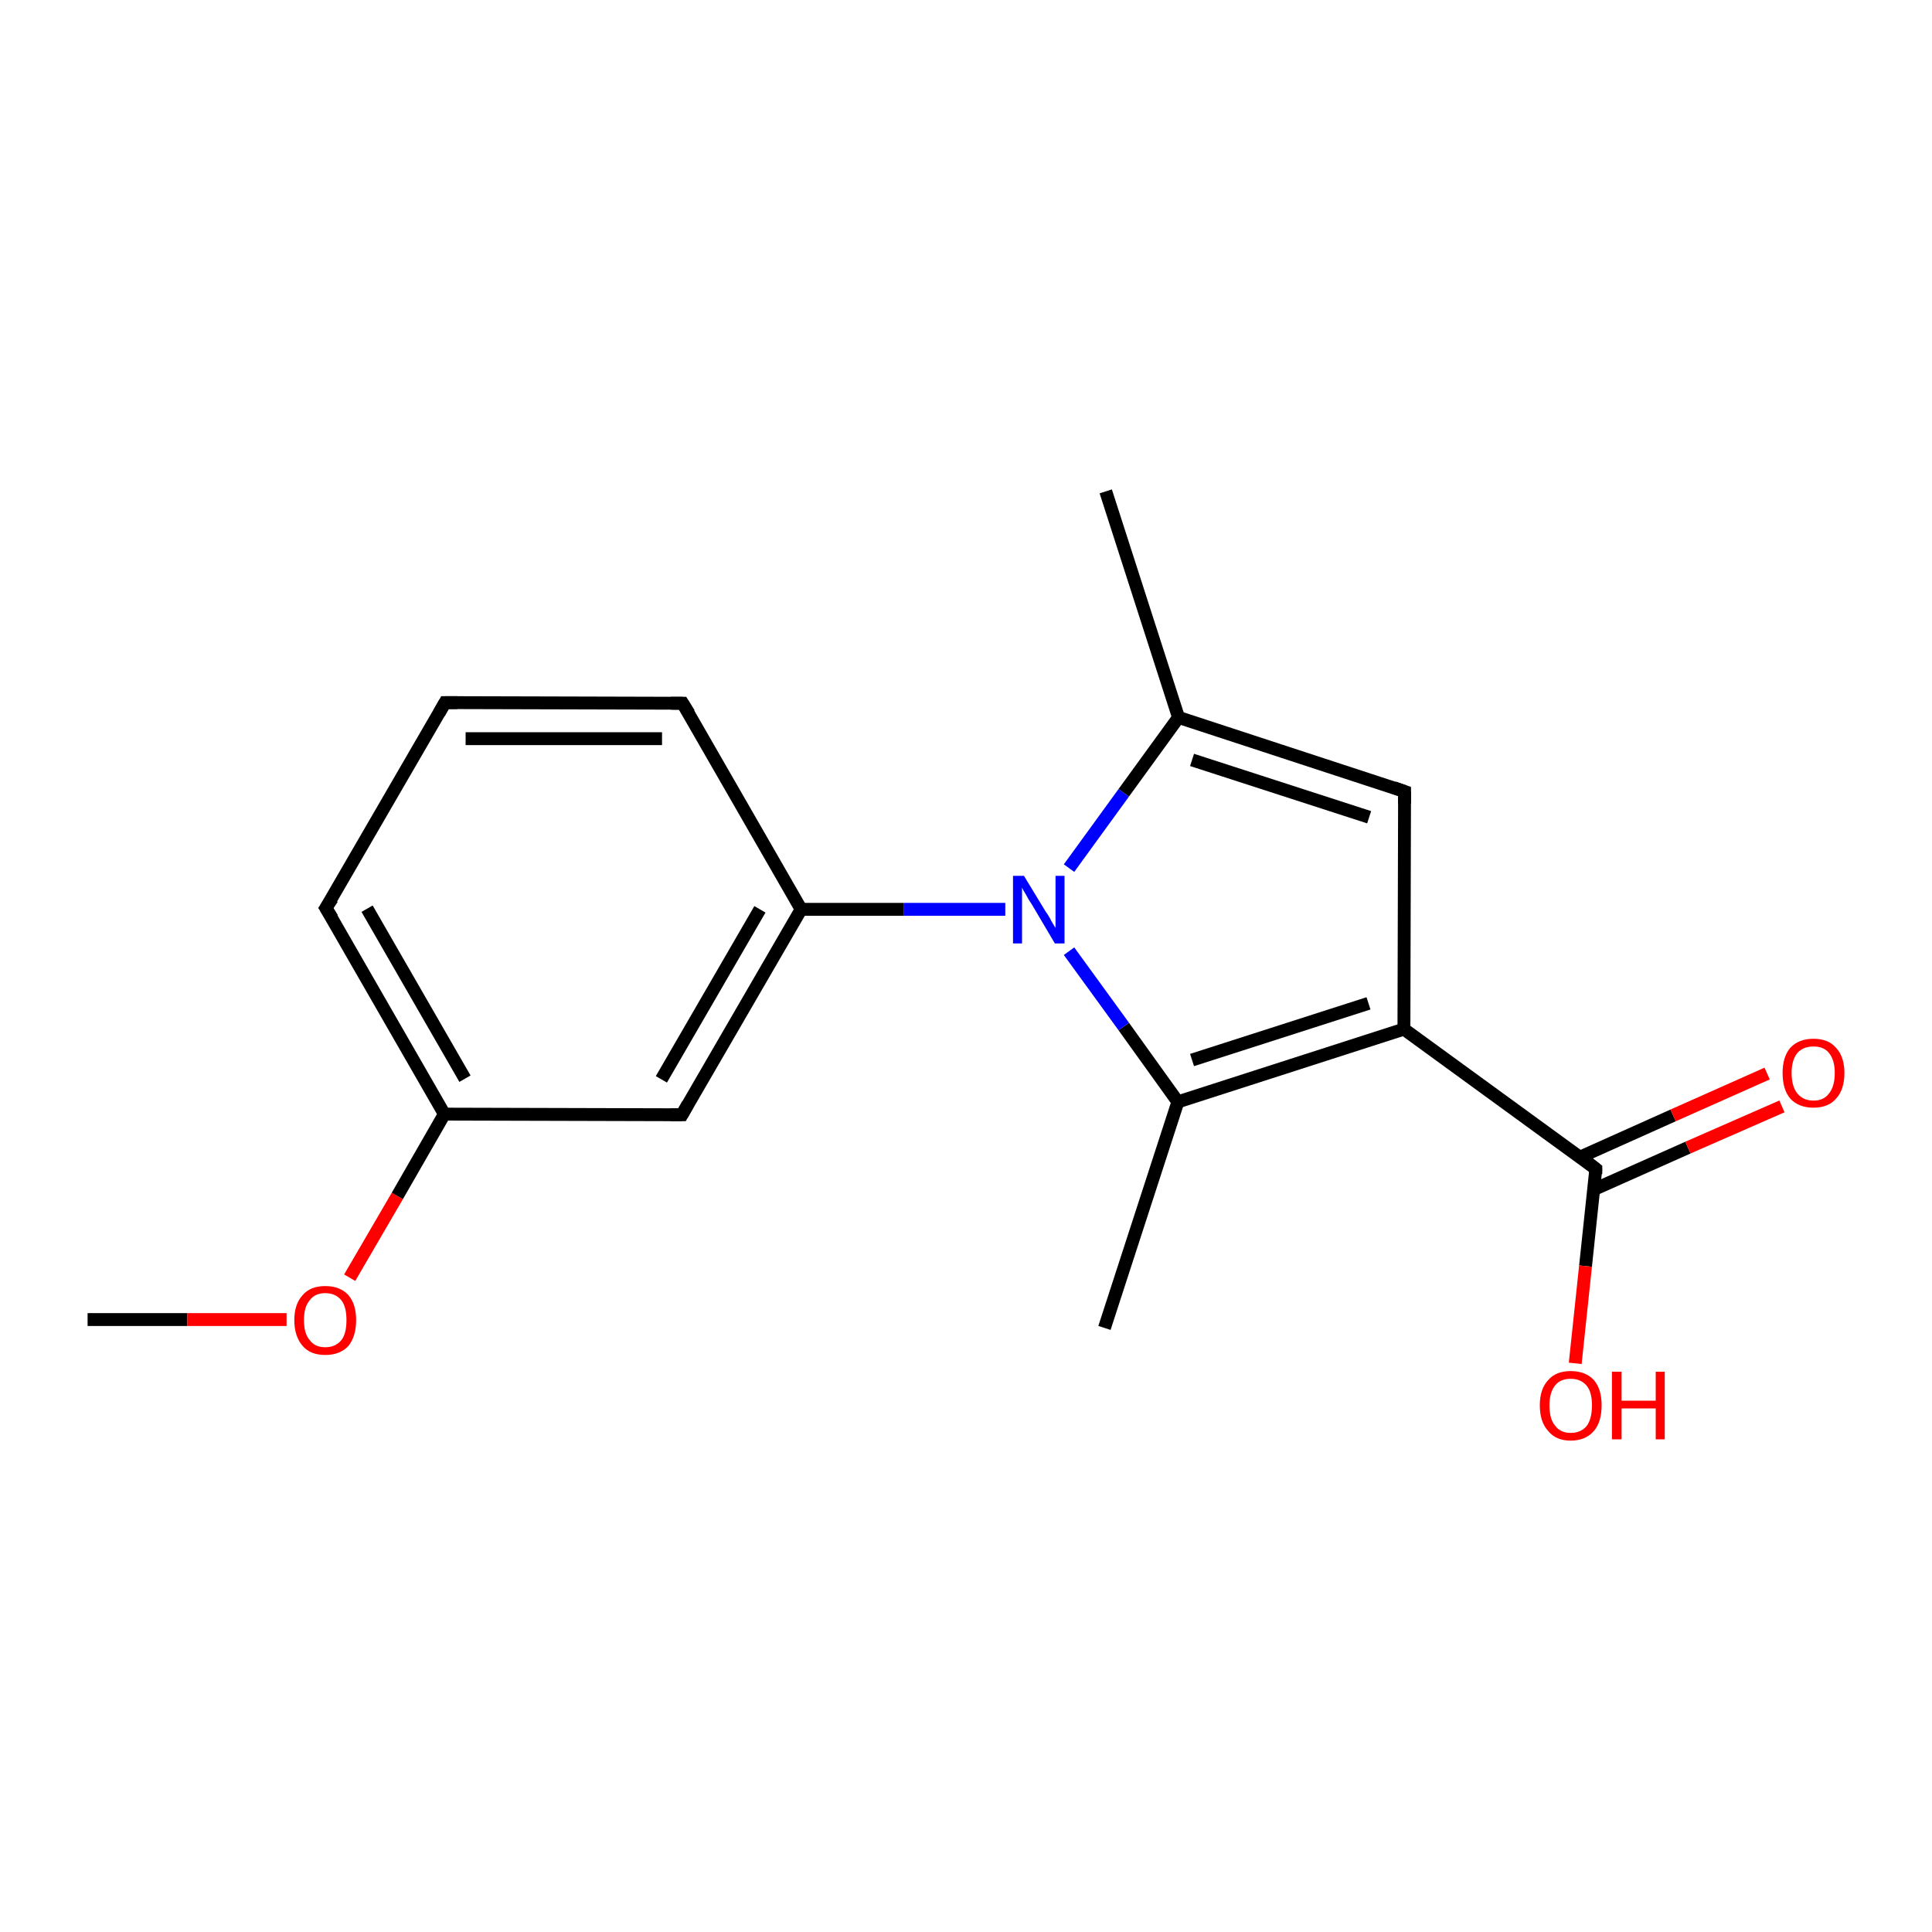 <?xml version='1.0' encoding='iso-8859-1'?>
<svg version='1.1' baseProfile='full'
              xmlns='http://www.w3.org/2000/svg'
                      xmlns:rdkit='http://www.rdkit.org/xml'
                      xmlns:xlink='http://www.w3.org/1999/xlink'
                  xml:space='preserve'
width='300px' height='300px' viewBox='0 0 300 300'>
<!-- END OF HEADER -->
<rect style='opacity:1.0;fill:#FFFFFF;stroke:none' width='300.0' height='300.0' x='0.0' y='0.0'> </rect>
<path class='bond-0 atom-0 atom-1' d='M 13.6,204.9 L 29.1,204.9' style='fill:none;fill-rule:evenodd;stroke:#000000;stroke-width:2.0px;stroke-linecap:butt;stroke-linejoin:miter;stroke-opacity:1' />
<path class='bond-0 atom-0 atom-1' d='M 29.1,204.9 L 44.5,204.9' style='fill:none;fill-rule:evenodd;stroke:#FF0000;stroke-width:2.0px;stroke-linecap:butt;stroke-linejoin:miter;stroke-opacity:1' />
<path class='bond-1 atom-1 atom-2' d='M 54.3,198.4 L 61.7,185.7' style='fill:none;fill-rule:evenodd;stroke:#FF0000;stroke-width:2.0px;stroke-linecap:butt;stroke-linejoin:miter;stroke-opacity:1' />
<path class='bond-1 atom-1 atom-2' d='M 61.7,185.7 L 69.0,173.0' style='fill:none;fill-rule:evenodd;stroke:#000000;stroke-width:2.0px;stroke-linecap:butt;stroke-linejoin:miter;stroke-opacity:1' />
<path class='bond-2 atom-2 atom-3' d='M 69.0,173.0 L 50.6,141.0' style='fill:none;fill-rule:evenodd;stroke:#000000;stroke-width:2.0px;stroke-linecap:butt;stroke-linejoin:miter;stroke-opacity:1' />
<path class='bond-2 atom-2 atom-3' d='M 72.2,167.5 L 57.0,141.1' style='fill:none;fill-rule:evenodd;stroke:#000000;stroke-width:2.0px;stroke-linecap:butt;stroke-linejoin:miter;stroke-opacity:1' />
<path class='bond-3 atom-3 atom-4' d='M 50.6,141.0 L 69.1,109.1' style='fill:none;fill-rule:evenodd;stroke:#000000;stroke-width:2.0px;stroke-linecap:butt;stroke-linejoin:miter;stroke-opacity:1' />
<path class='bond-4 atom-4 atom-5' d='M 69.1,109.1 L 106.0,109.2' style='fill:none;fill-rule:evenodd;stroke:#000000;stroke-width:2.0px;stroke-linecap:butt;stroke-linejoin:miter;stroke-opacity:1' />
<path class='bond-4 atom-4 atom-5' d='M 72.3,114.7 L 102.8,114.7' style='fill:none;fill-rule:evenodd;stroke:#000000;stroke-width:2.0px;stroke-linecap:butt;stroke-linejoin:miter;stroke-opacity:1' />
<path class='bond-5 atom-5 atom-6' d='M 106.0,109.2 L 124.4,141.2' style='fill:none;fill-rule:evenodd;stroke:#000000;stroke-width:2.0px;stroke-linecap:butt;stroke-linejoin:miter;stroke-opacity:1' />
<path class='bond-6 atom-6 atom-7' d='M 124.4,141.2 L 105.9,173.1' style='fill:none;fill-rule:evenodd;stroke:#000000;stroke-width:2.0px;stroke-linecap:butt;stroke-linejoin:miter;stroke-opacity:1' />
<path class='bond-6 atom-6 atom-7' d='M 118.0,141.2 L 102.7,167.6' style='fill:none;fill-rule:evenodd;stroke:#000000;stroke-width:2.0px;stroke-linecap:butt;stroke-linejoin:miter;stroke-opacity:1' />
<path class='bond-7 atom-6 atom-8' d='M 124.4,141.2 L 140.3,141.2' style='fill:none;fill-rule:evenodd;stroke:#000000;stroke-width:2.0px;stroke-linecap:butt;stroke-linejoin:miter;stroke-opacity:1' />
<path class='bond-7 atom-6 atom-8' d='M 140.3,141.2 L 156.1,141.2' style='fill:none;fill-rule:evenodd;stroke:#0000FF;stroke-width:2.0px;stroke-linecap:butt;stroke-linejoin:miter;stroke-opacity:1' />
<path class='bond-8 atom-8 atom-9' d='M 166.0,134.8 L 174.5,123.1' style='fill:none;fill-rule:evenodd;stroke:#0000FF;stroke-width:2.0px;stroke-linecap:butt;stroke-linejoin:miter;stroke-opacity:1' />
<path class='bond-8 atom-8 atom-9' d='M 174.5,123.1 L 183.0,111.4' style='fill:none;fill-rule:evenodd;stroke:#000000;stroke-width:2.0px;stroke-linecap:butt;stroke-linejoin:miter;stroke-opacity:1' />
<path class='bond-9 atom-9 atom-10' d='M 183.0,111.4 L 171.7,76.3' style='fill:none;fill-rule:evenodd;stroke:#000000;stroke-width:2.0px;stroke-linecap:butt;stroke-linejoin:miter;stroke-opacity:1' />
<path class='bond-10 atom-9 atom-11' d='M 183.0,111.4 L 218.1,122.9' style='fill:none;fill-rule:evenodd;stroke:#000000;stroke-width:2.0px;stroke-linecap:butt;stroke-linejoin:miter;stroke-opacity:1' />
<path class='bond-10 atom-9 atom-11' d='M 185.1,118.0 L 212.6,126.9' style='fill:none;fill-rule:evenodd;stroke:#000000;stroke-width:2.0px;stroke-linecap:butt;stroke-linejoin:miter;stroke-opacity:1' />
<path class='bond-11 atom-11 atom-12' d='M 218.1,122.9 L 218.0,159.8' style='fill:none;fill-rule:evenodd;stroke:#000000;stroke-width:2.0px;stroke-linecap:butt;stroke-linejoin:miter;stroke-opacity:1' />
<path class='bond-12 atom-12 atom-13' d='M 218.0,159.8 L 247.8,181.5' style='fill:none;fill-rule:evenodd;stroke:#000000;stroke-width:2.0px;stroke-linecap:butt;stroke-linejoin:miter;stroke-opacity:1' />
<path class='bond-13 atom-13 atom-14' d='M 247.8,181.5 L 246.2,196.6' style='fill:none;fill-rule:evenodd;stroke:#000000;stroke-width:2.0px;stroke-linecap:butt;stroke-linejoin:miter;stroke-opacity:1' />
<path class='bond-13 atom-13 atom-14' d='M 246.2,196.6 L 244.6,211.7' style='fill:none;fill-rule:evenodd;stroke:#FF0000;stroke-width:2.0px;stroke-linecap:butt;stroke-linejoin:miter;stroke-opacity:1' />
<path class='bond-14 atom-13 atom-15' d='M 247.5,184.7 L 262.1,178.2' style='fill:none;fill-rule:evenodd;stroke:#000000;stroke-width:2.0px;stroke-linecap:butt;stroke-linejoin:miter;stroke-opacity:1' />
<path class='bond-14 atom-13 atom-15' d='M 262.1,178.2 L 276.7,171.8' style='fill:none;fill-rule:evenodd;stroke:#FF0000;stroke-width:2.0px;stroke-linecap:butt;stroke-linejoin:miter;stroke-opacity:1' />
<path class='bond-14 atom-13 atom-15' d='M 245.3,179.7 L 259.8,173.2' style='fill:none;fill-rule:evenodd;stroke:#000000;stroke-width:2.0px;stroke-linecap:butt;stroke-linejoin:miter;stroke-opacity:1' />
<path class='bond-14 atom-13 atom-15' d='M 259.8,173.2 L 274.4,166.7' style='fill:none;fill-rule:evenodd;stroke:#FF0000;stroke-width:2.0px;stroke-linecap:butt;stroke-linejoin:miter;stroke-opacity:1' />
<path class='bond-15 atom-12 atom-16' d='M 218.0,159.8 L 182.9,171.1' style='fill:none;fill-rule:evenodd;stroke:#000000;stroke-width:2.0px;stroke-linecap:butt;stroke-linejoin:miter;stroke-opacity:1' />
<path class='bond-15 atom-12 atom-16' d='M 212.5,155.8 L 185.1,164.6' style='fill:none;fill-rule:evenodd;stroke:#000000;stroke-width:2.0px;stroke-linecap:butt;stroke-linejoin:miter;stroke-opacity:1' />
<path class='bond-16 atom-16 atom-17' d='M 182.9,171.1 L 171.5,206.2' style='fill:none;fill-rule:evenodd;stroke:#000000;stroke-width:2.0px;stroke-linecap:butt;stroke-linejoin:miter;stroke-opacity:1' />
<path class='bond-17 atom-7 atom-2' d='M 105.9,173.1 L 69.0,173.0' style='fill:none;fill-rule:evenodd;stroke:#000000;stroke-width:2.0px;stroke-linecap:butt;stroke-linejoin:miter;stroke-opacity:1' />
<path class='bond-18 atom-16 atom-8' d='M 182.9,171.1 L 174.5,159.4' style='fill:none;fill-rule:evenodd;stroke:#000000;stroke-width:2.0px;stroke-linecap:butt;stroke-linejoin:miter;stroke-opacity:1' />
<path class='bond-18 atom-16 atom-8' d='M 174.5,159.4 L 166.0,147.7' style='fill:none;fill-rule:evenodd;stroke:#0000FF;stroke-width:2.0px;stroke-linecap:butt;stroke-linejoin:miter;stroke-opacity:1' />
<path d='M 51.6,142.6 L 50.6,141.0 L 51.6,139.5' style='fill:none;stroke:#000000;stroke-width:2.0px;stroke-linecap:butt;stroke-linejoin:miter;stroke-opacity:1;' />
<path d='M 68.2,110.7 L 69.1,109.1 L 71.0,109.1' style='fill:none;stroke:#000000;stroke-width:2.0px;stroke-linecap:butt;stroke-linejoin:miter;stroke-opacity:1;' />
<path d='M 104.2,109.2 L 106.0,109.2 L 107.0,110.8' style='fill:none;stroke:#000000;stroke-width:2.0px;stroke-linecap:butt;stroke-linejoin:miter;stroke-opacity:1;' />
<path d='M 106.8,171.5 L 105.9,173.1 L 104.1,173.1' style='fill:none;stroke:#000000;stroke-width:2.0px;stroke-linecap:butt;stroke-linejoin:miter;stroke-opacity:1;' />
<path d='M 216.4,122.3 L 218.1,122.9 L 218.1,124.8' style='fill:none;stroke:#000000;stroke-width:2.0px;stroke-linecap:butt;stroke-linejoin:miter;stroke-opacity:1;' />
<path d='M 246.4,180.4 L 247.8,181.5 L 247.8,182.3' style='fill:none;stroke:#000000;stroke-width:2.0px;stroke-linecap:butt;stroke-linejoin:miter;stroke-opacity:1;' />
<path class='atom-1' d='M 45.7 205.0
Q 45.7 202.5, 47.0 201.1
Q 48.2 199.7, 50.5 199.7
Q 52.8 199.7, 54.1 201.1
Q 55.3 202.5, 55.3 205.0
Q 55.3 207.5, 54.1 209.0
Q 52.8 210.4, 50.5 210.4
Q 48.2 210.4, 47.0 209.0
Q 45.7 207.5, 45.7 205.0
M 50.5 209.2
Q 52.1 209.2, 53.0 208.1
Q 53.8 207.1, 53.8 205.0
Q 53.8 202.9, 53.0 201.9
Q 52.1 200.8, 50.5 200.8
Q 48.9 200.8, 48.1 201.9
Q 47.2 202.9, 47.2 205.0
Q 47.2 207.1, 48.1 208.1
Q 48.9 209.2, 50.5 209.2
' fill='#FF0000'/>
<path class='atom-8' d='M 159.0 136.0
L 162.4 141.6
Q 162.8 142.1, 163.3 143.1
Q 163.9 144.1, 163.9 144.1
L 163.9 136.0
L 165.3 136.0
L 165.3 146.5
L 163.8 146.5
L 160.2 140.4
Q 159.7 139.7, 159.3 138.9
Q 158.8 138.1, 158.7 137.8
L 158.7 146.5
L 157.3 146.5
L 157.3 136.0
L 159.0 136.0
' fill='#0000FF'/>
<path class='atom-14' d='M 239.1 218.2
Q 239.1 215.7, 240.4 214.3
Q 241.6 212.9, 243.9 212.9
Q 246.2 212.9, 247.5 214.3
Q 248.7 215.7, 248.7 218.2
Q 248.7 220.8, 247.5 222.2
Q 246.2 223.7, 243.9 223.7
Q 241.6 223.7, 240.4 222.2
Q 239.1 220.8, 239.1 218.2
M 243.9 222.5
Q 245.5 222.5, 246.4 221.4
Q 247.2 220.3, 247.2 218.2
Q 247.2 216.2, 246.4 215.2
Q 245.5 214.1, 243.9 214.1
Q 242.3 214.1, 241.5 215.1
Q 240.6 216.2, 240.6 218.2
Q 240.6 220.4, 241.5 221.4
Q 242.3 222.5, 243.9 222.5
' fill='#FF0000'/>
<path class='atom-14' d='M 250.3 213.0
L 251.8 213.0
L 251.8 217.5
L 257.1 217.5
L 257.1 213.0
L 258.5 213.0
L 258.5 223.5
L 257.1 223.5
L 257.1 218.7
L 251.8 218.7
L 251.8 223.5
L 250.3 223.5
L 250.3 213.0
' fill='#FF0000'/>
<path class='atom-15' d='M 276.8 166.6
Q 276.8 164.1, 278.0 162.7
Q 279.3 161.3, 281.6 161.3
Q 283.9 161.3, 285.1 162.7
Q 286.4 164.1, 286.4 166.6
Q 286.4 169.2, 285.1 170.6
Q 283.9 172.0, 281.6 172.0
Q 279.3 172.0, 278.0 170.6
Q 276.8 169.2, 276.8 166.6
M 281.6 170.9
Q 283.2 170.9, 284.0 169.8
Q 284.9 168.7, 284.9 166.6
Q 284.9 164.6, 284.0 163.5
Q 283.2 162.5, 281.6 162.5
Q 280.0 162.5, 279.1 163.5
Q 278.2 164.6, 278.2 166.6
Q 278.2 168.7, 279.1 169.8
Q 280.0 170.9, 281.6 170.9
' fill='#FF0000'/>
</svg>
